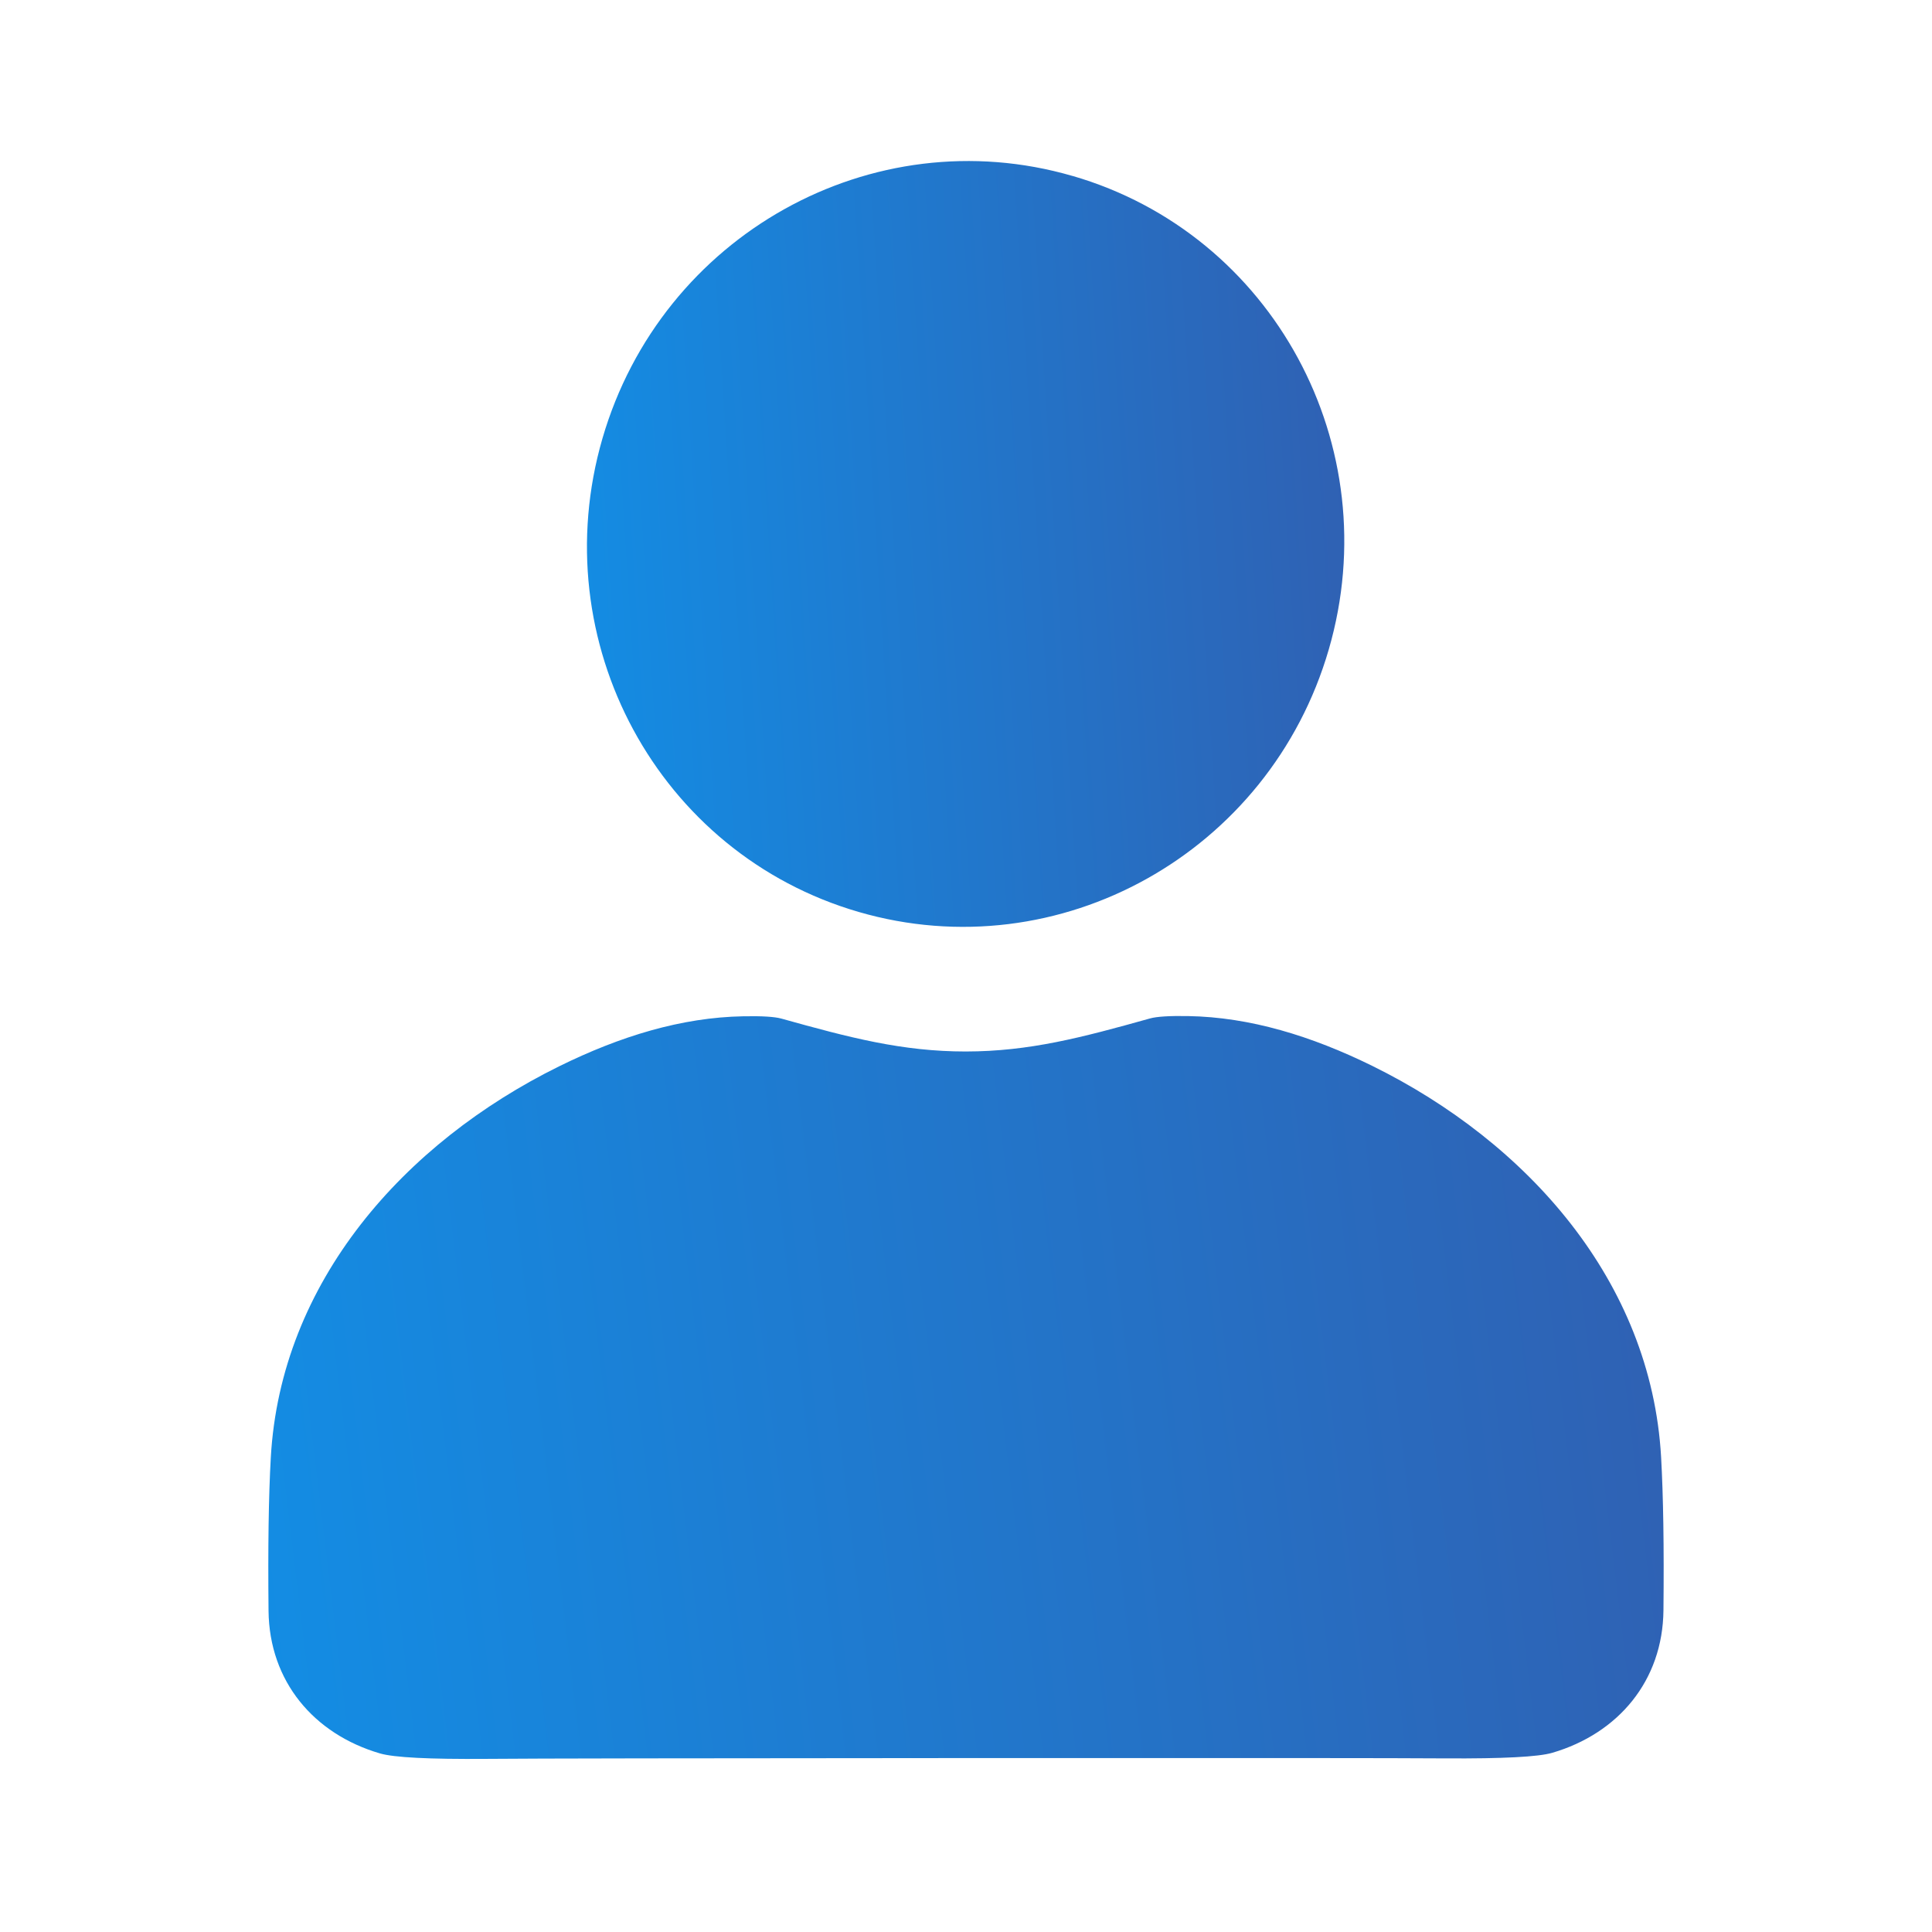 <svg width="36" height="36" fill="none" xmlns="http://www.w3.org/2000/svg"><path d="M19.985 3.278c3.738 1.085 5.875 5.036 4.775 8.823-1.1 3.788-5.022 5.977-8.759 4.892s-5.875-5.036-4.775-8.824c1.101-3.787 5.023-5.977 8.76-4.89Z" fill="url(#a)"/><path d="M17.995 19.593c1.186-.001 2.163-.26 3.434-.616.126-.035.363-.05.71-.044 1.153.02 2.296.37 3.431.928 2.891 1.424 5.195 4.013 5.382 7.286.041.725.056 1.677.044 2.857-.012 1.315-.843 2.297-2.072 2.657-.26.076-.921.11-1.985.104-.864-.007-3.843-.008-8.937-.006-5.095.003-8.074.007-8.938.015-1.062.008-1.725-.025-1.985-.102-1.229-.36-2.061-1.34-2.075-2.655-.012-1.18.001-2.133.042-2.857.183-3.274 2.483-5.865 5.373-7.291 1.136-.56 2.278-.911 3.43-.932.349-.007.585.008.711.043 1.272.355 2.249.613 3.436.613Z" fill="url(#b)"/><defs><linearGradient id="a" x1="10.938" y1="17.271" x2="25.893" y2="16.323" gradientUnits="userSpaceOnUse"><stop stop-color="#138DE4"/><stop offset="1" stop-color="#3060B2"/></linearGradient><linearGradient id="b" x1="5" y1="32.775" x2="32.271" y2="29.492" gradientUnits="userSpaceOnUse"><stop stop-color="#138DE4"/><stop offset="1" stop-color="#3060B2"/></linearGradient></defs></svg>